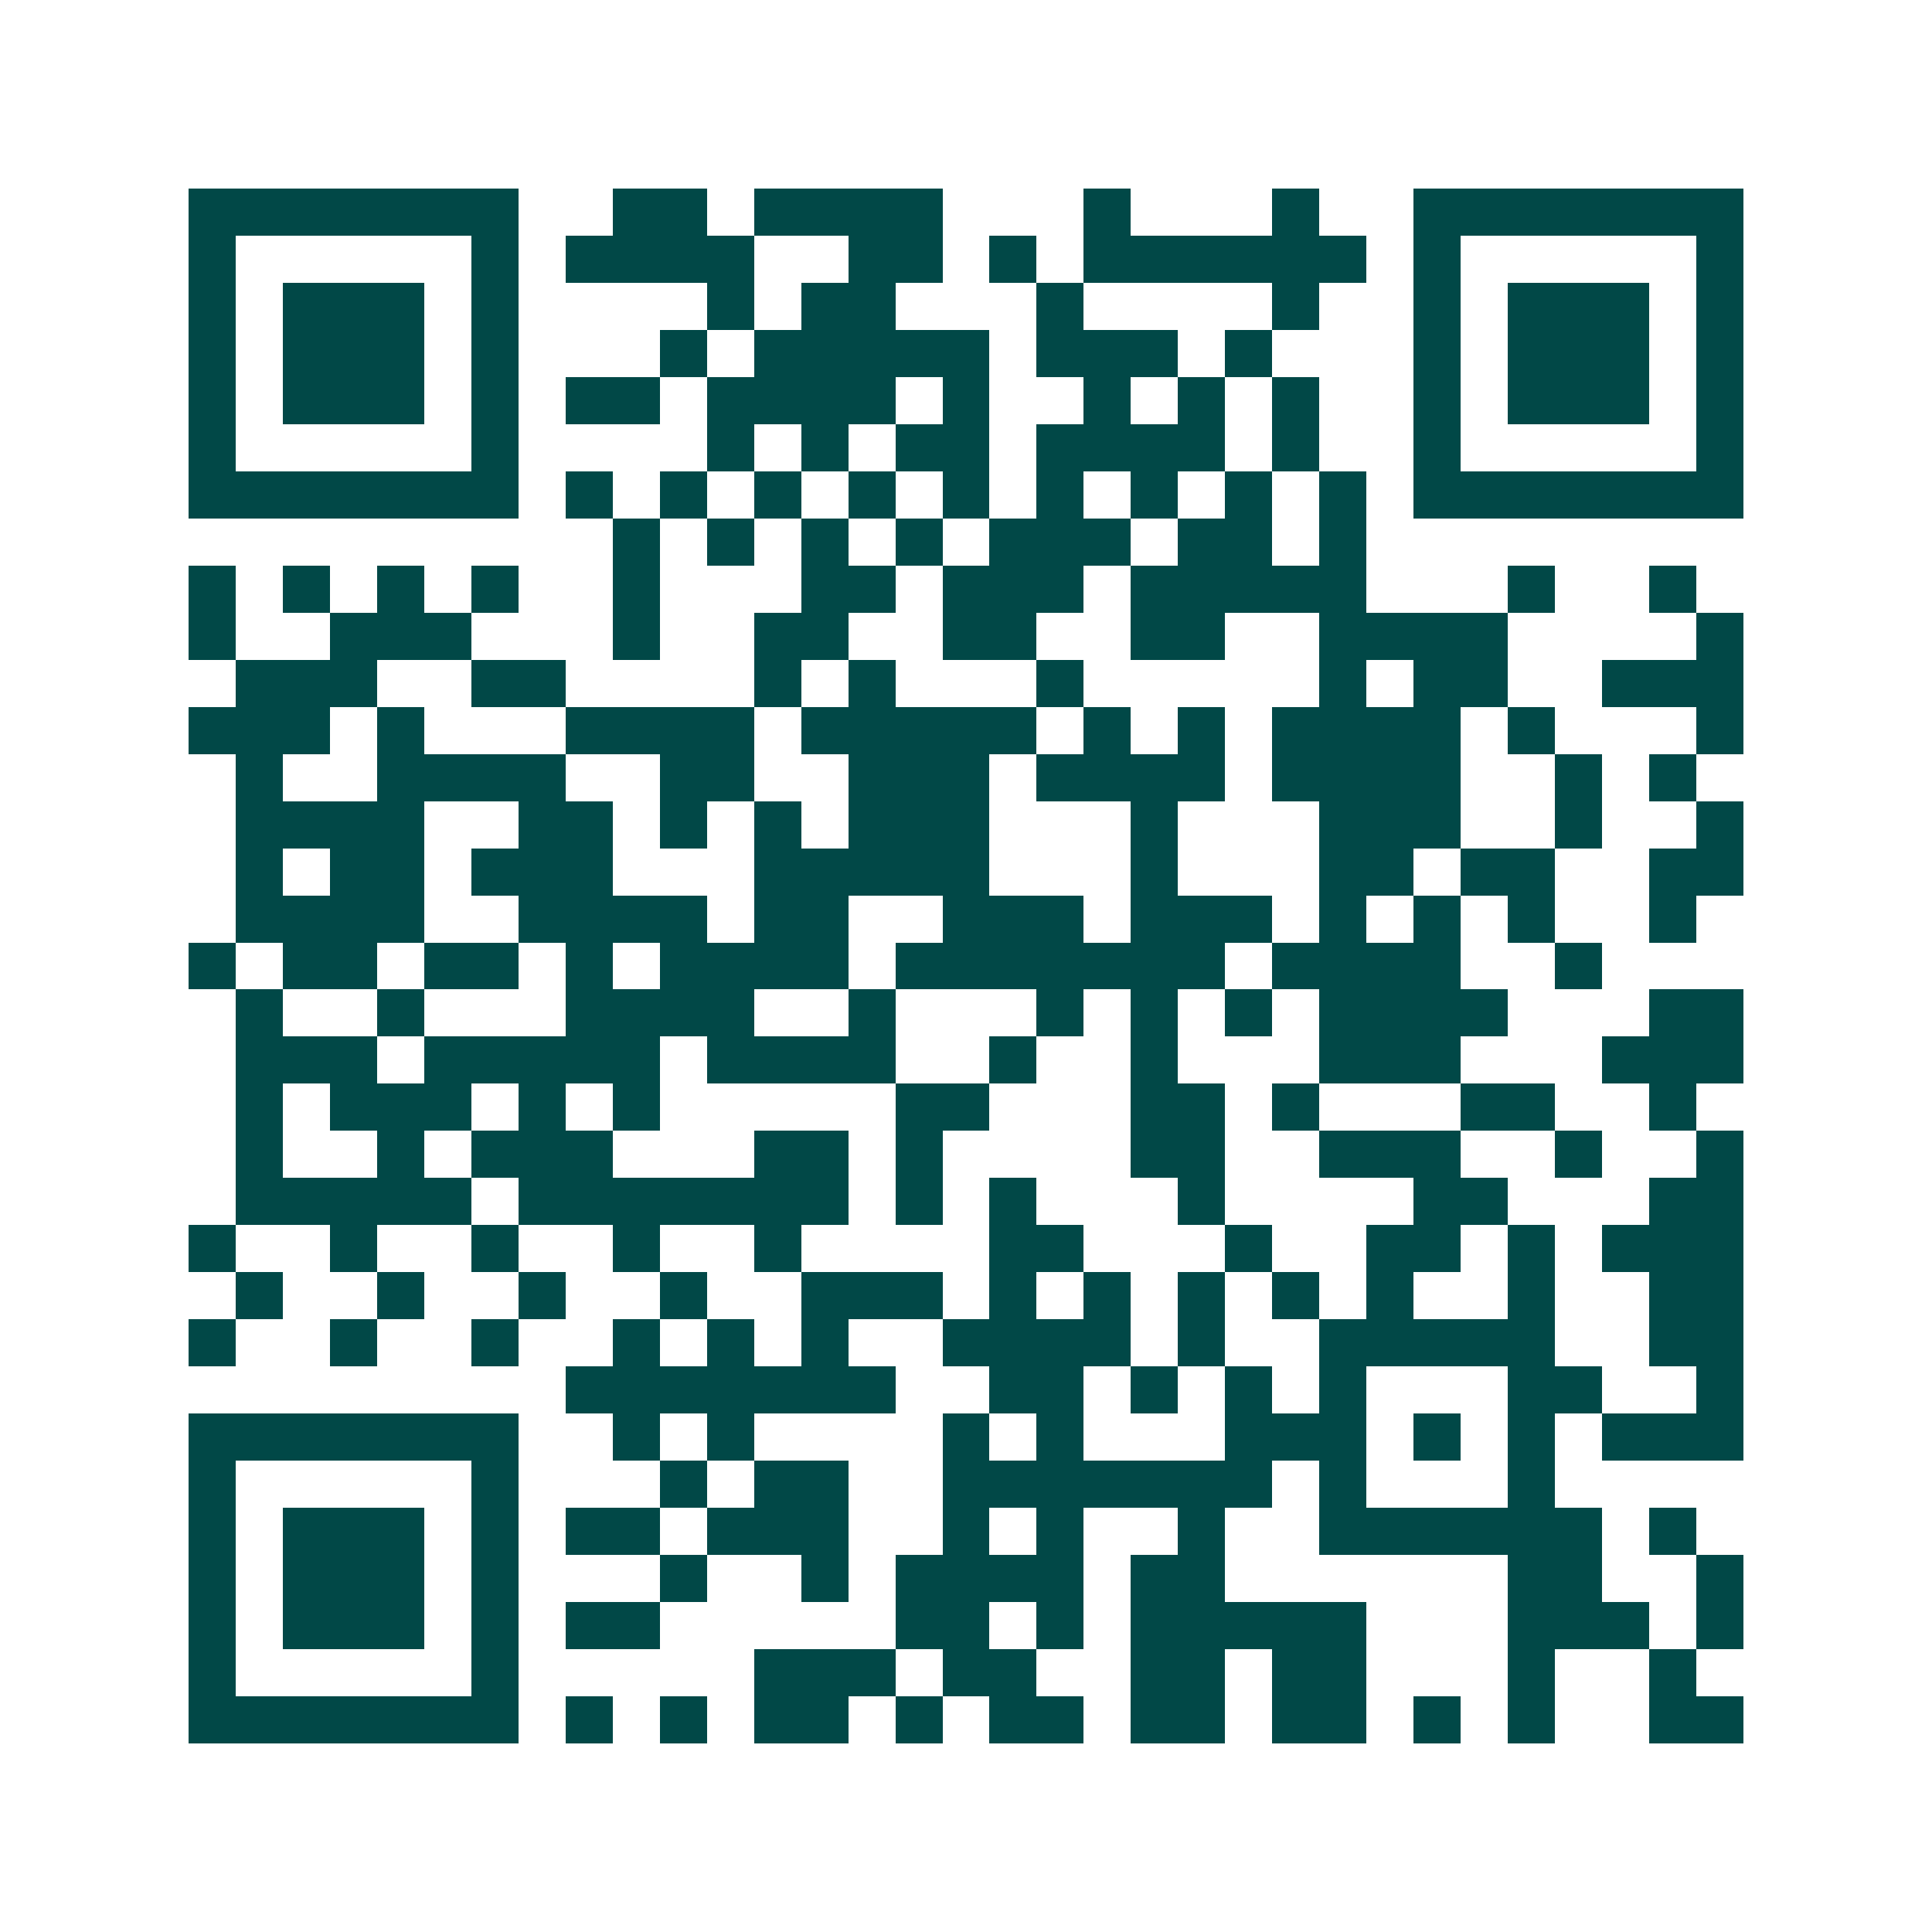 <svg xmlns="http://www.w3.org/2000/svg" width="200" height="200" viewBox="0 0 41 41" shape-rendering="crispEdges"><path fill="#ffffff" d="M0 0h41v41H0z"/><path stroke="#014847" d="M4 4.5h7m2 0h2m1 0h4m3 0h1m3 0h1m2 0h7M4 5.5h1m5 0h1m1 0h4m2 0h2m1 0h1m1 0h6m1 0h1m5 0h1M4 6.5h1m1 0h3m1 0h1m4 0h1m1 0h2m3 0h1m4 0h1m2 0h1m1 0h3m1 0h1M4 7.5h1m1 0h3m1 0h1m3 0h1m1 0h5m1 0h3m1 0h1m3 0h1m1 0h3m1 0h1M4 8.5h1m1 0h3m1 0h1m1 0h2m1 0h4m1 0h1m2 0h1m1 0h1m1 0h1m2 0h1m1 0h3m1 0h1M4 9.5h1m5 0h1m4 0h1m1 0h1m1 0h2m1 0h4m1 0h1m2 0h1m5 0h1M4 10.5h7m1 0h1m1 0h1m1 0h1m1 0h1m1 0h1m1 0h1m1 0h1m1 0h1m1 0h1m1 0h7M13 11.5h1m1 0h1m1 0h1m1 0h1m1 0h3m1 0h2m1 0h1M4 12.5h1m1 0h1m1 0h1m1 0h1m2 0h1m3 0h2m1 0h3m1 0h5m3 0h1m2 0h1M4 13.5h1m2 0h3m3 0h1m2 0h2m2 0h2m2 0h2m2 0h4m4 0h1M5 14.5h3m2 0h2m4 0h1m1 0h1m3 0h1m5 0h1m1 0h2m2 0h3M4 15.5h3m1 0h1m3 0h4m1 0h5m1 0h1m1 0h1m1 0h4m1 0h1m3 0h1M5 16.5h1m2 0h4m2 0h2m2 0h3m1 0h4m1 0h4m2 0h1m1 0h1M5 17.5h4m2 0h2m1 0h1m1 0h1m1 0h3m3 0h1m3 0h3m2 0h1m2 0h1M5 18.5h1m1 0h2m1 0h3m3 0h5m3 0h1m3 0h2m1 0h2m2 0h2M5 19.5h4m2 0h4m1 0h2m2 0h3m1 0h3m1 0h1m1 0h1m1 0h1m2 0h1M4 20.5h1m1 0h2m1 0h2m1 0h1m1 0h4m1 0h7m1 0h4m2 0h1M5 21.5h1m2 0h1m3 0h4m2 0h1m3 0h1m1 0h1m1 0h1m1 0h4m3 0h2M5 22.5h3m1 0h5m1 0h4m2 0h1m2 0h1m3 0h3m3 0h3M5 23.5h1m1 0h3m1 0h1m1 0h1m5 0h2m3 0h2m1 0h1m3 0h2m2 0h1M5 24.5h1m2 0h1m1 0h3m3 0h2m1 0h1m4 0h2m2 0h3m2 0h1m2 0h1M5 25.5h5m1 0h7m1 0h1m1 0h1m3 0h1m4 0h2m3 0h2M4 26.5h1m2 0h1m2 0h1m2 0h1m2 0h1m4 0h2m3 0h1m2 0h2m1 0h1m1 0h3M5 27.5h1m2 0h1m2 0h1m2 0h1m2 0h3m1 0h1m1 0h1m1 0h1m1 0h1m1 0h1m2 0h1m2 0h2M4 28.5h1m2 0h1m2 0h1m2 0h1m1 0h1m1 0h1m2 0h4m1 0h1m2 0h5m2 0h2M12 29.5h7m2 0h2m1 0h1m1 0h1m1 0h1m3 0h2m2 0h1M4 30.5h7m2 0h1m1 0h1m4 0h1m1 0h1m3 0h3m1 0h1m1 0h1m1 0h3M4 31.5h1m5 0h1m3 0h1m1 0h2m2 0h7m1 0h1m3 0h1M4 32.5h1m1 0h3m1 0h1m1 0h2m1 0h3m2 0h1m1 0h1m2 0h1m2 0h6m1 0h1M4 33.5h1m1 0h3m1 0h1m3 0h1m2 0h1m1 0h4m1 0h2m6 0h2m2 0h1M4 34.5h1m1 0h3m1 0h1m1 0h2m5 0h2m1 0h1m1 0h5m3 0h3m1 0h1M4 35.5h1m5 0h1m5 0h3m1 0h2m2 0h2m1 0h2m3 0h1m2 0h1M4 36.5h7m1 0h1m1 0h1m1 0h2m1 0h1m1 0h2m1 0h2m1 0h2m1 0h1m1 0h1m2 0h2"/></svg>
